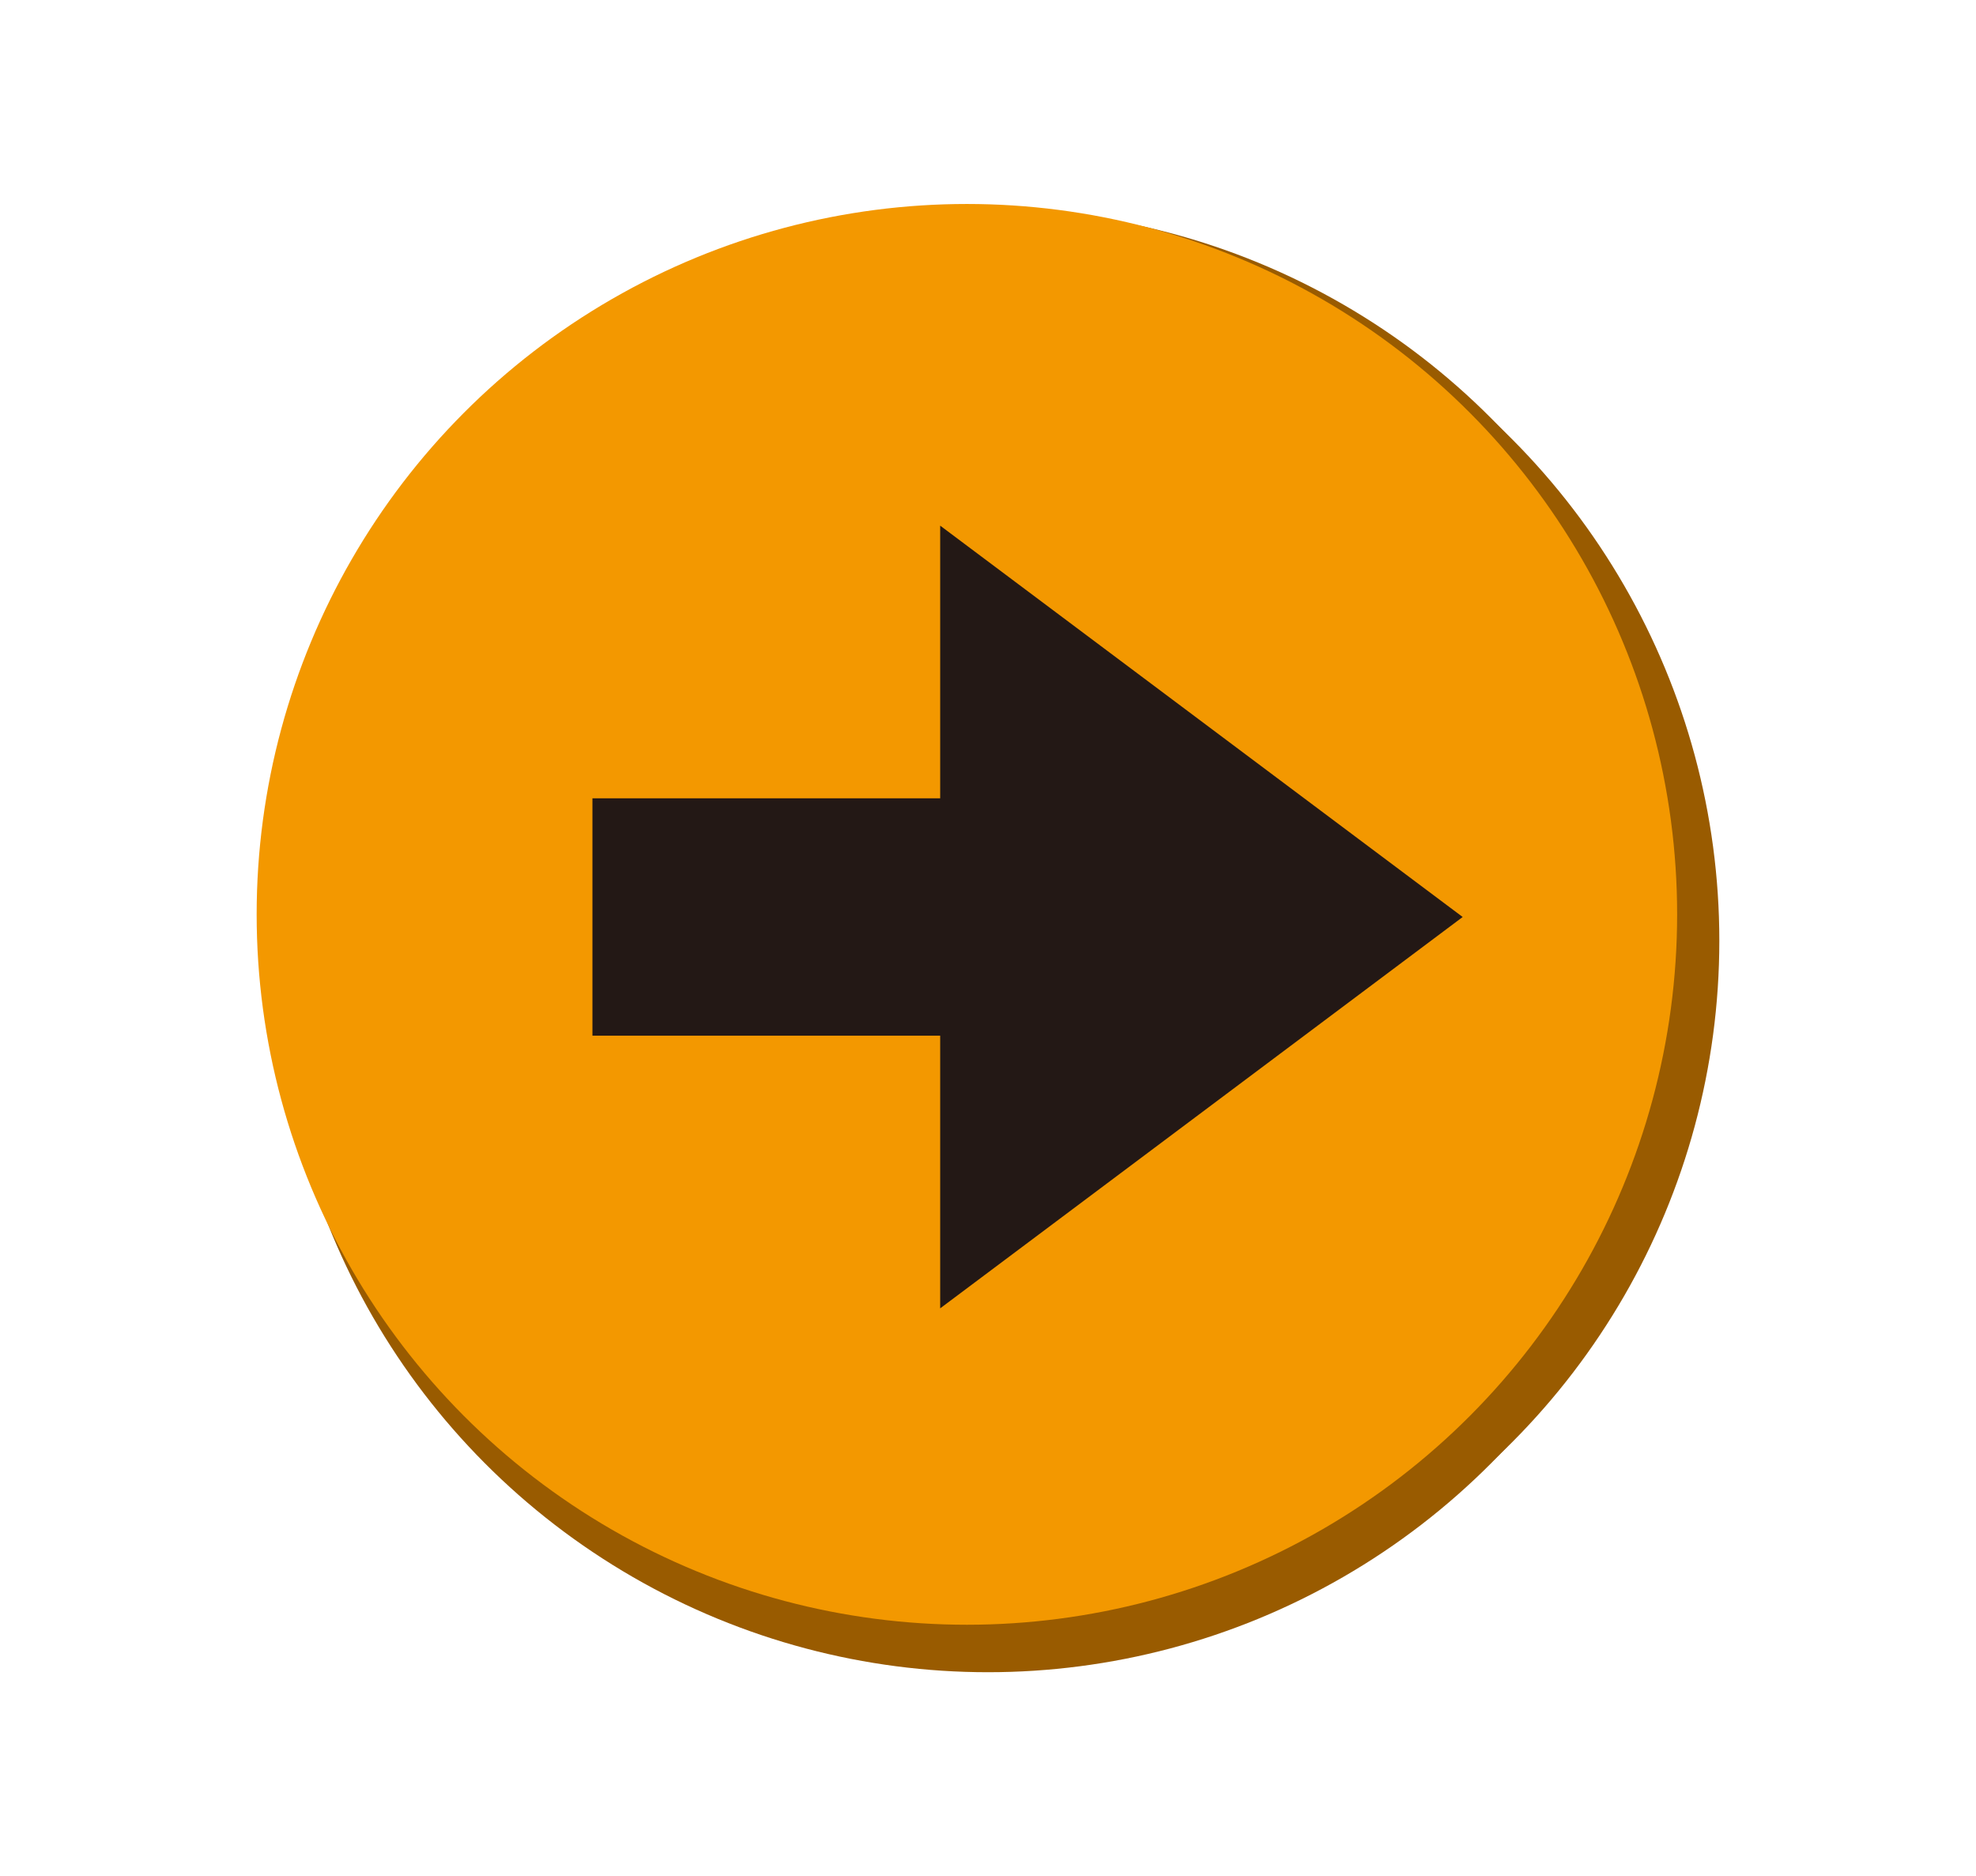 <svg xmlns="http://www.w3.org/2000/svg" width="93.667" height="88.917" viewBox="0 0 93.667 88.917"><circle fill="#995B00" cx="46.833" cy="45.584" r="33.667"/><circle fill="#995B00" cx="46.833" cy="44.584" r="33.667"/><circle fill="#995B00" cx="46.833" cy="43.584" r="33.667"/><circle fill="#995B00" cx="46.833" cy="44.584" r="33.667"/><circle fill="#995B00" cx="47.833" cy="44.584" r="33.667"/><circle fill="#F39800" cx="45.833" cy="43.334" r="33.667"/><path fill="#231815" d="M69.333 43.458l-24.765-18.545-.001.001v12.92h-16.484v11.25h16.484v12.92l.001.001 24.765-18.545-.001-.001z"/></svg>